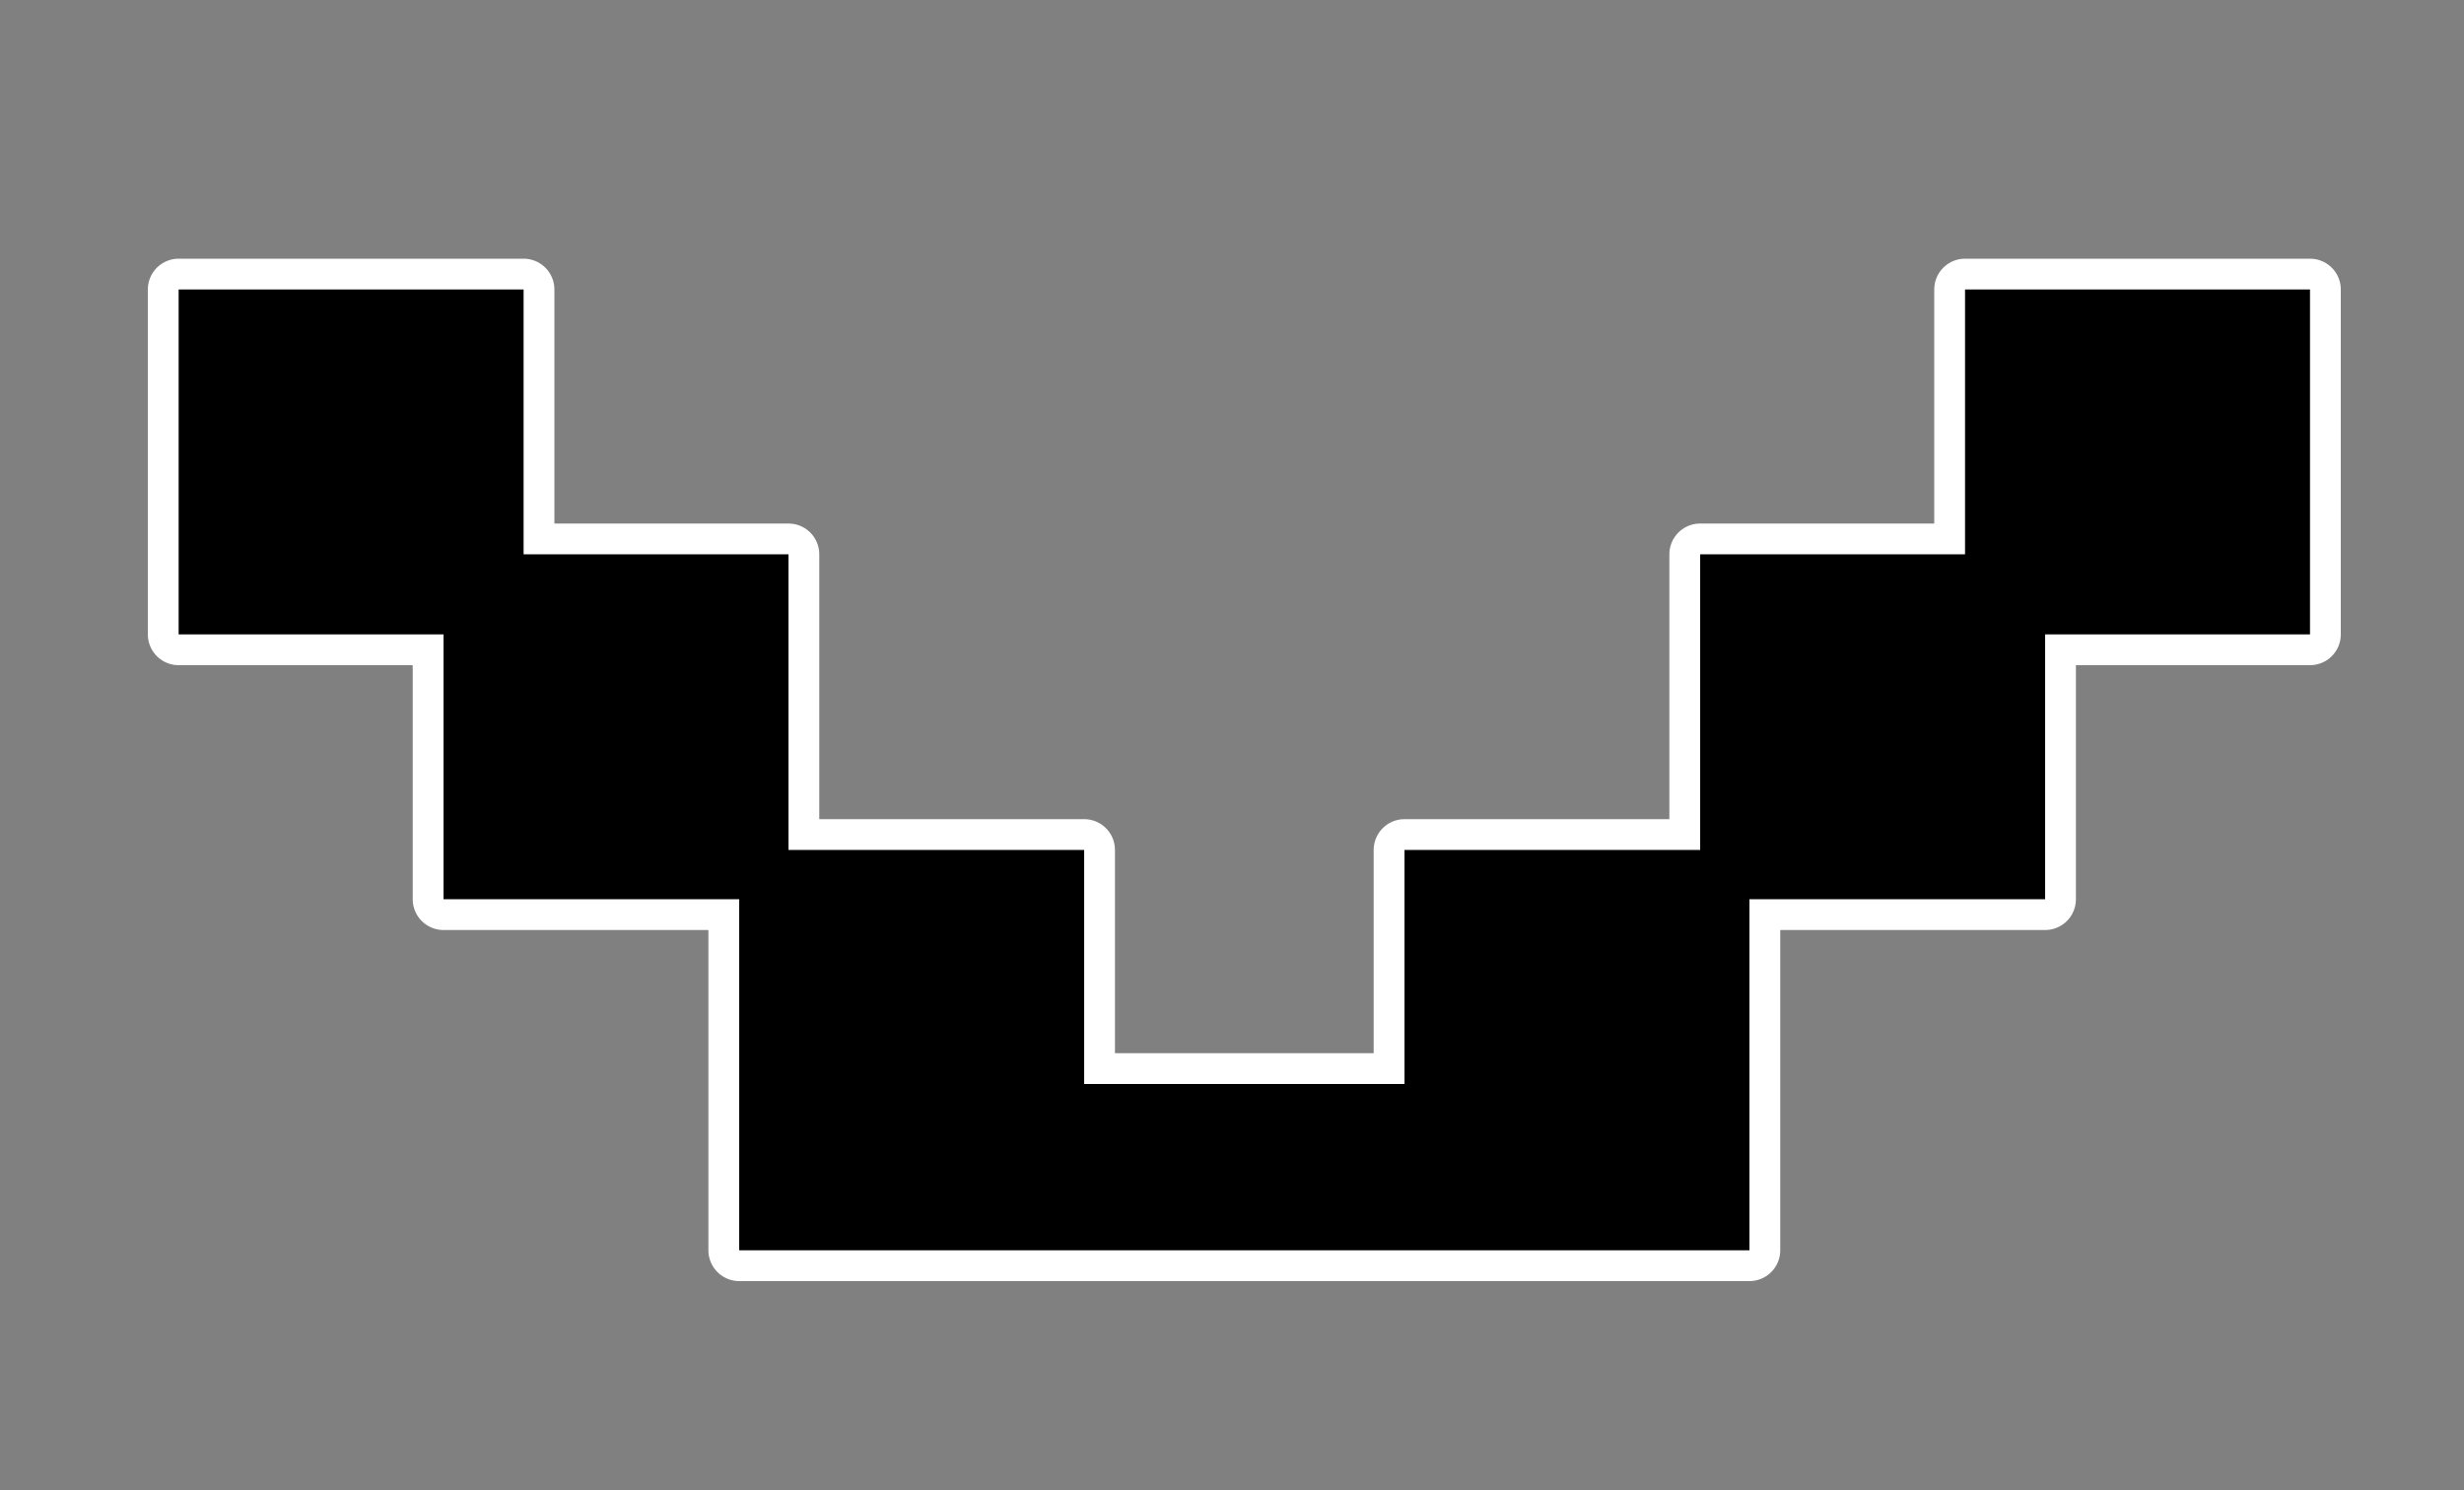 <?xml version="1.0" encoding="UTF-8" standalone="no"?>
<!-- Created with Inkscape (http://www.inkscape.org/) -->

<svg
   xmlns:dc="http://purl.org/dc/elements/1.1/"
   xmlns:cc="http://creativecommons.org/ns#"
   xmlns:rdf="http://www.w3.org/1999/02/22-rdf-syntax-ns#"
   xmlns:svg="http://www.w3.org/2000/svg"
   xmlns="http://www.w3.org/2000/svg"
   xmlns:sodipodi="http://sodipodi.sourceforge.net/DTD/sodipodi-0.dtd"
   xmlns:inkscape="http://www.inkscape.org/namespaces/inkscape"
   id="svg3016"
   version="1.1"
   inkscape:version="0.47 r22583"
   width="200"
   height="121"
   sodipodi:docname="Symbol-Imhotep.svg">
  <rect width="100%" height="100%" fill="#808080" stroke="none"/>
  <defs
     id="defs3020">
    <inkscape:perspective
       sodipodi:type="inkscape:persp3d"
       inkscape:vp_x="0 : 0.5 : 1"
       inkscape:vp_y="0 : 1000 : 0"
       inkscape:vp_z="1 : 0.5 : 1"
       inkscape:persp3d-origin="0.5 : 0.33333333 : 1"
       id="perspective3024" />
    <inkscape:perspective
       id="perspective3168"
       inkscape:persp3d-origin="0.5 : 0.33333333 : 1"
       inkscape:vp_z="1 : 0.5 : 1"
       inkscape:vp_y="0 : 1000 : 0"
       inkscape:vp_x="0 : 0.5 : 1"
       sodipodi:type="inkscape:persp3d" />
  </defs>
  <sodipodi:namedview
     pagecolor="#ffffff"
     bordercolor="#666666"
     borderopacity="1"
     objecttolerance="10"
     gridtolerance="10000"
     guidetolerance="10000"
     inkscape:pageopacity="0"
     inkscape:pageshadow="2"
     inkscape:window-width="1272"
     inkscape:window-height="1004"
     id="namedview3018"
     showgrid="true"
     inkscape:zoom="5.88"
     inkscape:cx="63.35034"
     inkscape:cy="60.5"
     inkscape:window-x="-3"
     inkscape:window-y="-2"
     inkscape:window-maximized="1"
     inkscape:current-layer="svg3016">
    <inkscape:grid
       type="xygrid"
       id="grid3028"
       empspacing="2"
       visible="true"
       enabled="true"
       snapvisiblegridlinesonly="false"
       spacingx="0.5px"
       spacingy="0.5px" />
  </sodipodi:namedview>
  <path
     id="path2814"
     d="M 14.5 23.5 L 14.5 51.5 L 36 51.5 L 36 73 L 60 73 L 60 88 L 60 97 L 60 101.5 L 87.75 101.5 L 114.25 101.5 L 142 101.5 L 142 97 L 142 88 L 142 73 L 166 73 L 166 51.5 L 187.5 51.5 L 187.5 23.5 L 159.5 23.5 L 159.5 45 L 138 45 L 138 69 L 114 69 L 114 88 L 88 88 L 88 69 L 64 69 L 64 45 L 42.5 45 L 42.5 23.5 L 14.5 23.5 z "
     style="fill:none;stroke:#ffffff;stroke-width:5;stroke-miterlimit:4;stroke-dasharray:none;stroke-linejoin:round;stroke-linecap:round;stroke-opacity:1" />
  <path
     style="fill:#000000;stroke:none"
     d="M 14.5 23.5 L 14.5 51.5 L 36 51.5 L 36 73 L 60 73 L 60 88 L 60 97 L 60 101.5 L 87.75 101.5 L 114.25 101.5 L 142 101.5 L 142 97 L 142 88 L 142 73 L 166 73 L 166 51.5 L 187.5 51.5 L 187.5 23.5 L 159.5 23.5 L 159.5 45 L 138 45 L 138 69 L 114 69 L 114 88 L 88 88 L 88 69 L 64 69 L 64 45 L 42.5 45 L 42.5 23.5 L 14.5 23.5 z "
     id="rect3176" />
</svg>
